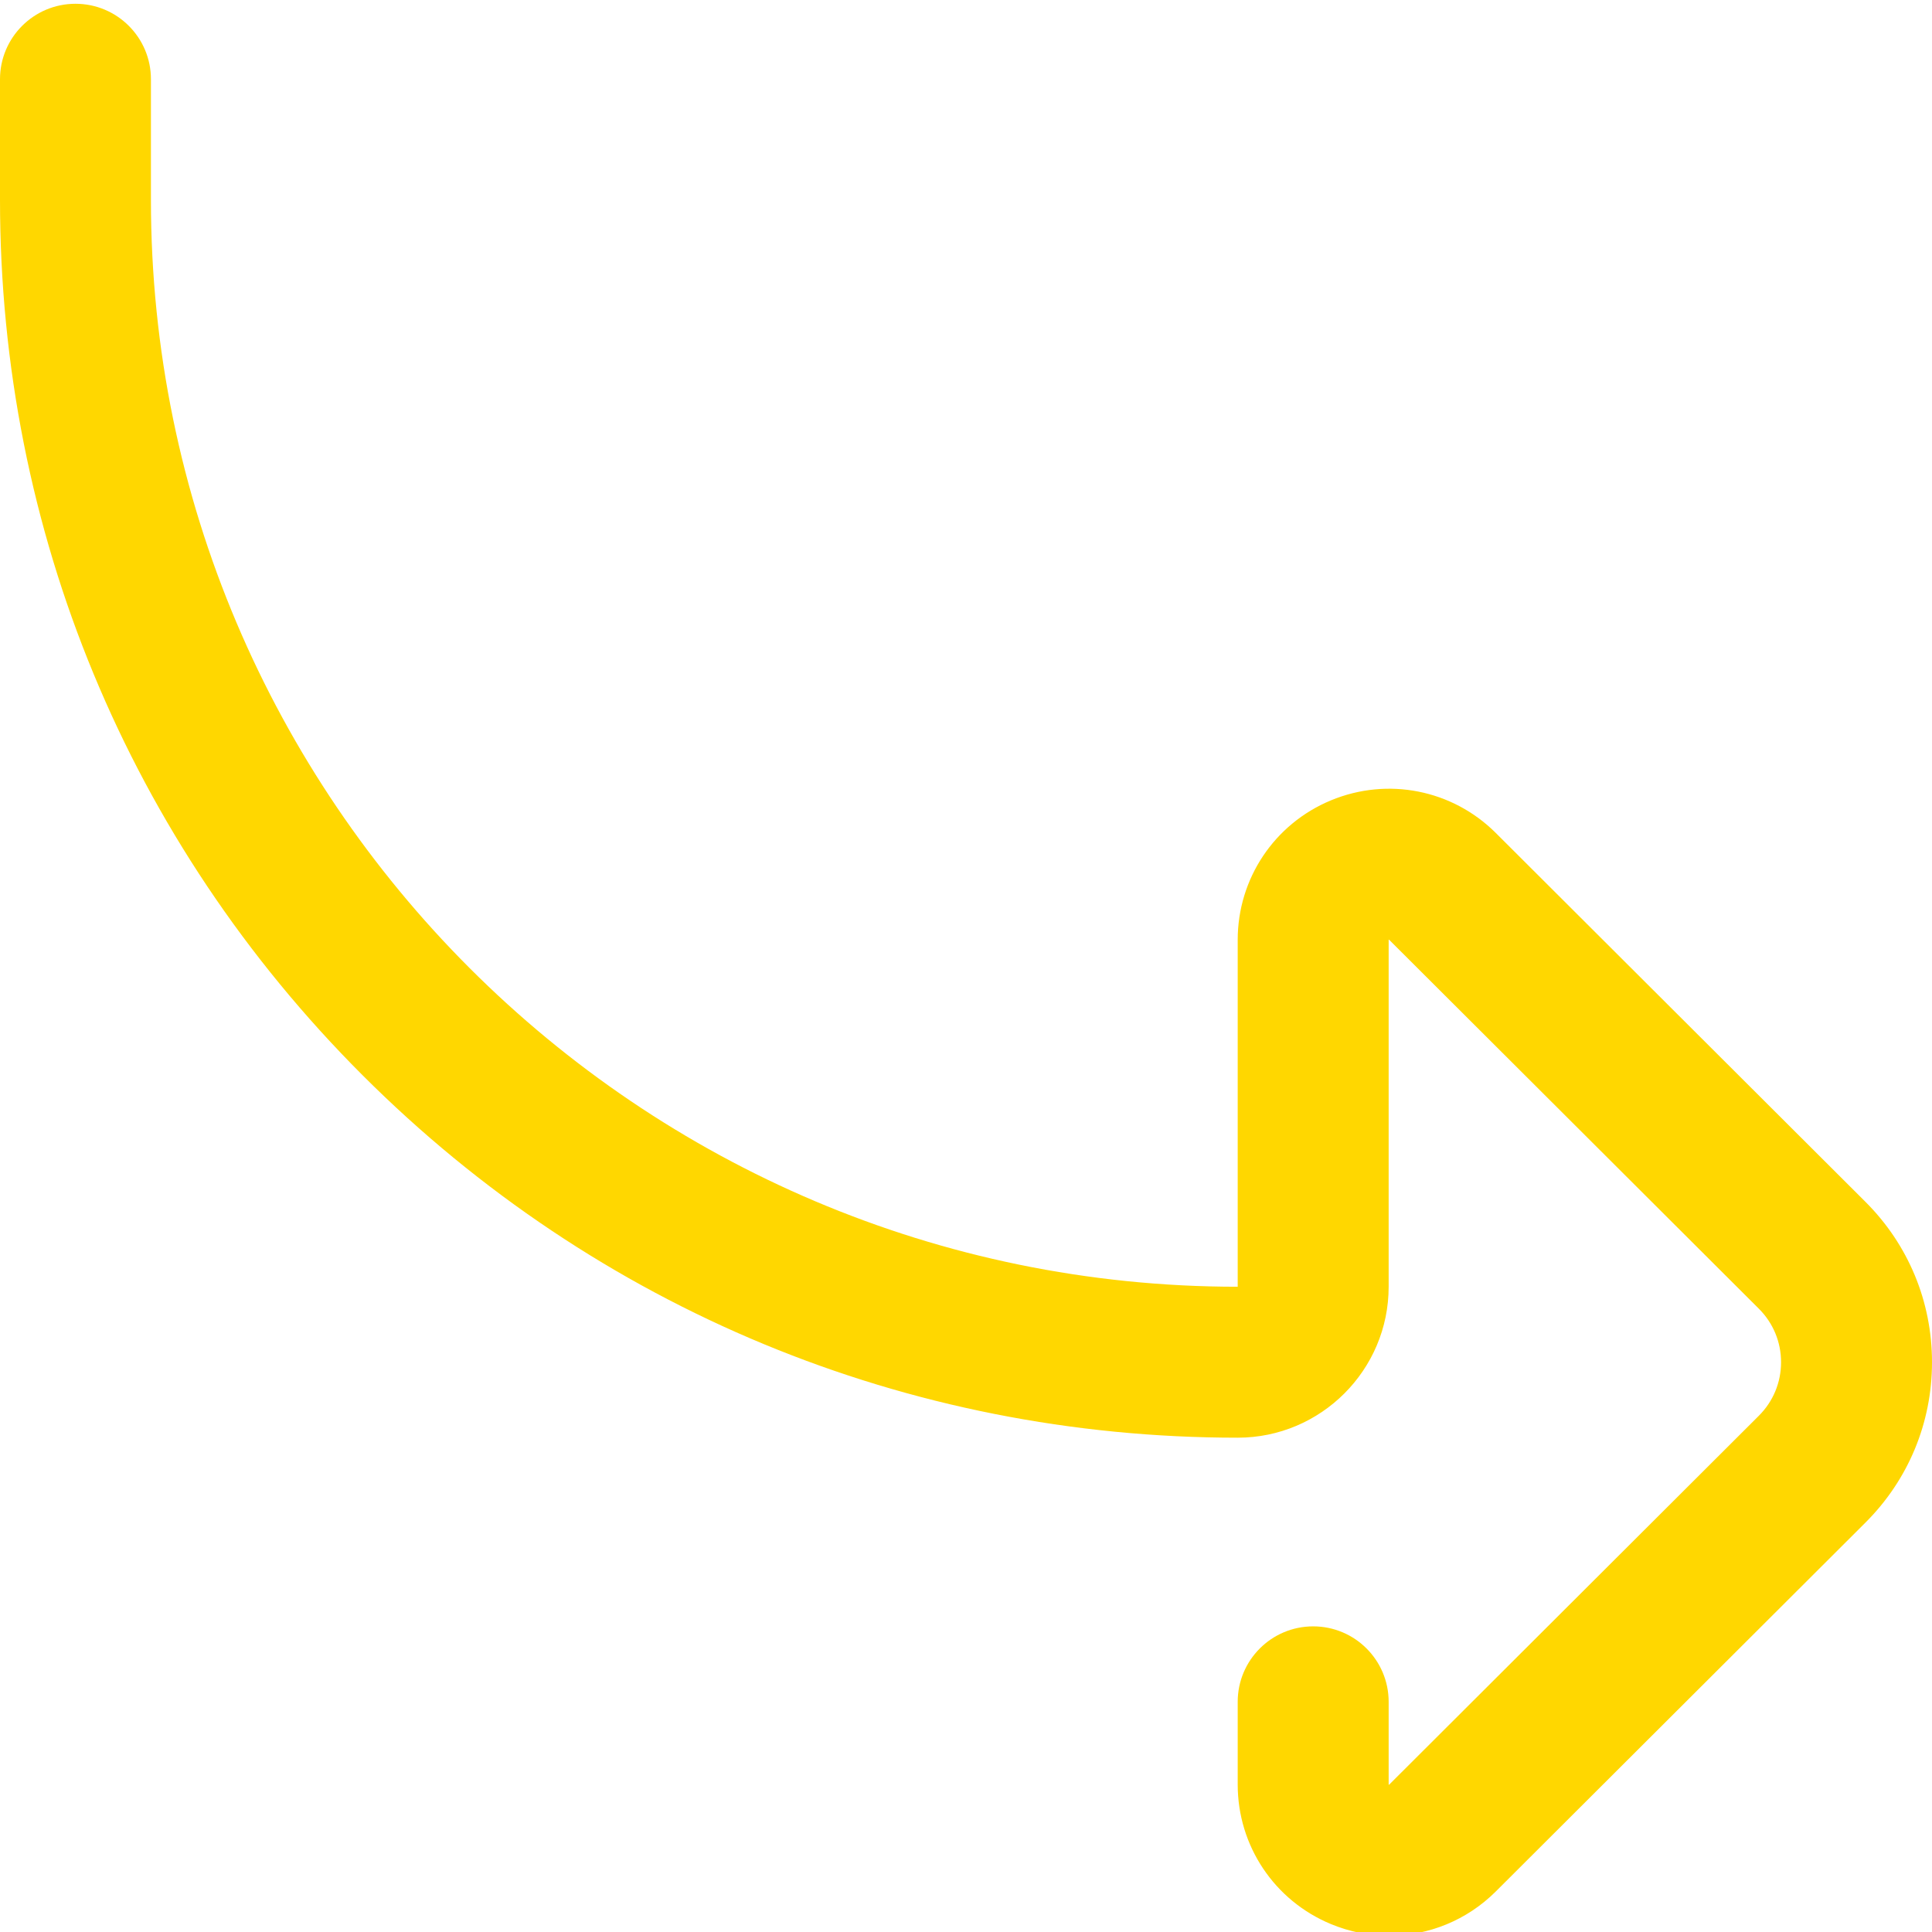 <?xml version="1.0" encoding="UTF-8"?> <svg xmlns="http://www.w3.org/2000/svg" width="512" height="512" viewBox="0 0 512 512" fill="none"> <g clip-path="url(#clip0)"> <path d="M368.129 512.984C378.527 512.984 388.727 508.922 396.41 501.25L494.371 403.496C505.738 392.152 512 377.062 512 361.004C512 344.945 505.738 329.852 494.371 318.508L396.41 220.754C384.898 209.262 367.746 205.867 352.715 212.102C337.703 218.328 328.004 232.844 328.004 249.078V341C169.199 341 40 211.801 40 52.996V21C40 9.953 31.047 1 20 1C8.953 1 0 9.953 0 21V52.996C0 140.609 34.117 222.98 96.07 284.934C158.023 346.883 240.391 381.004 328.004 381.004C350.062 381.004 368.008 363.059 368.008 341.004V249.078C368.008 249.074 368.008 249.07 368.008 249.066C368.039 249.051 368.078 249.035 368.113 249.023C368.125 249.039 368.141 249.051 368.156 249.066L466.117 346.824C469.91 350.609 472 355.645 472 361.004C472 366.363 469.91 371.398 466.117 375.184L368.156 472.938L368.113 472.98C368.078 472.969 368.039 472.957 368.008 472.941C368.008 472.938 368.008 472.934 368.008 472.926V451.004C368.008 439.957 359.051 431.004 348.004 431.004C336.961 431.004 328.004 439.957 328.004 451.004V472.926C328.004 489.16 337.703 503.676 352.715 509.902C357.711 511.977 362.945 512.984 368.129 512.984Z" fill="#FFD700"></path> </g> <defs> <clipPath id="clip0"> <rect width="512" height="512" fill="white" transform="matrix(-1 0 0 1 512 0)"></rect> </clipPath> </defs> </svg> 
